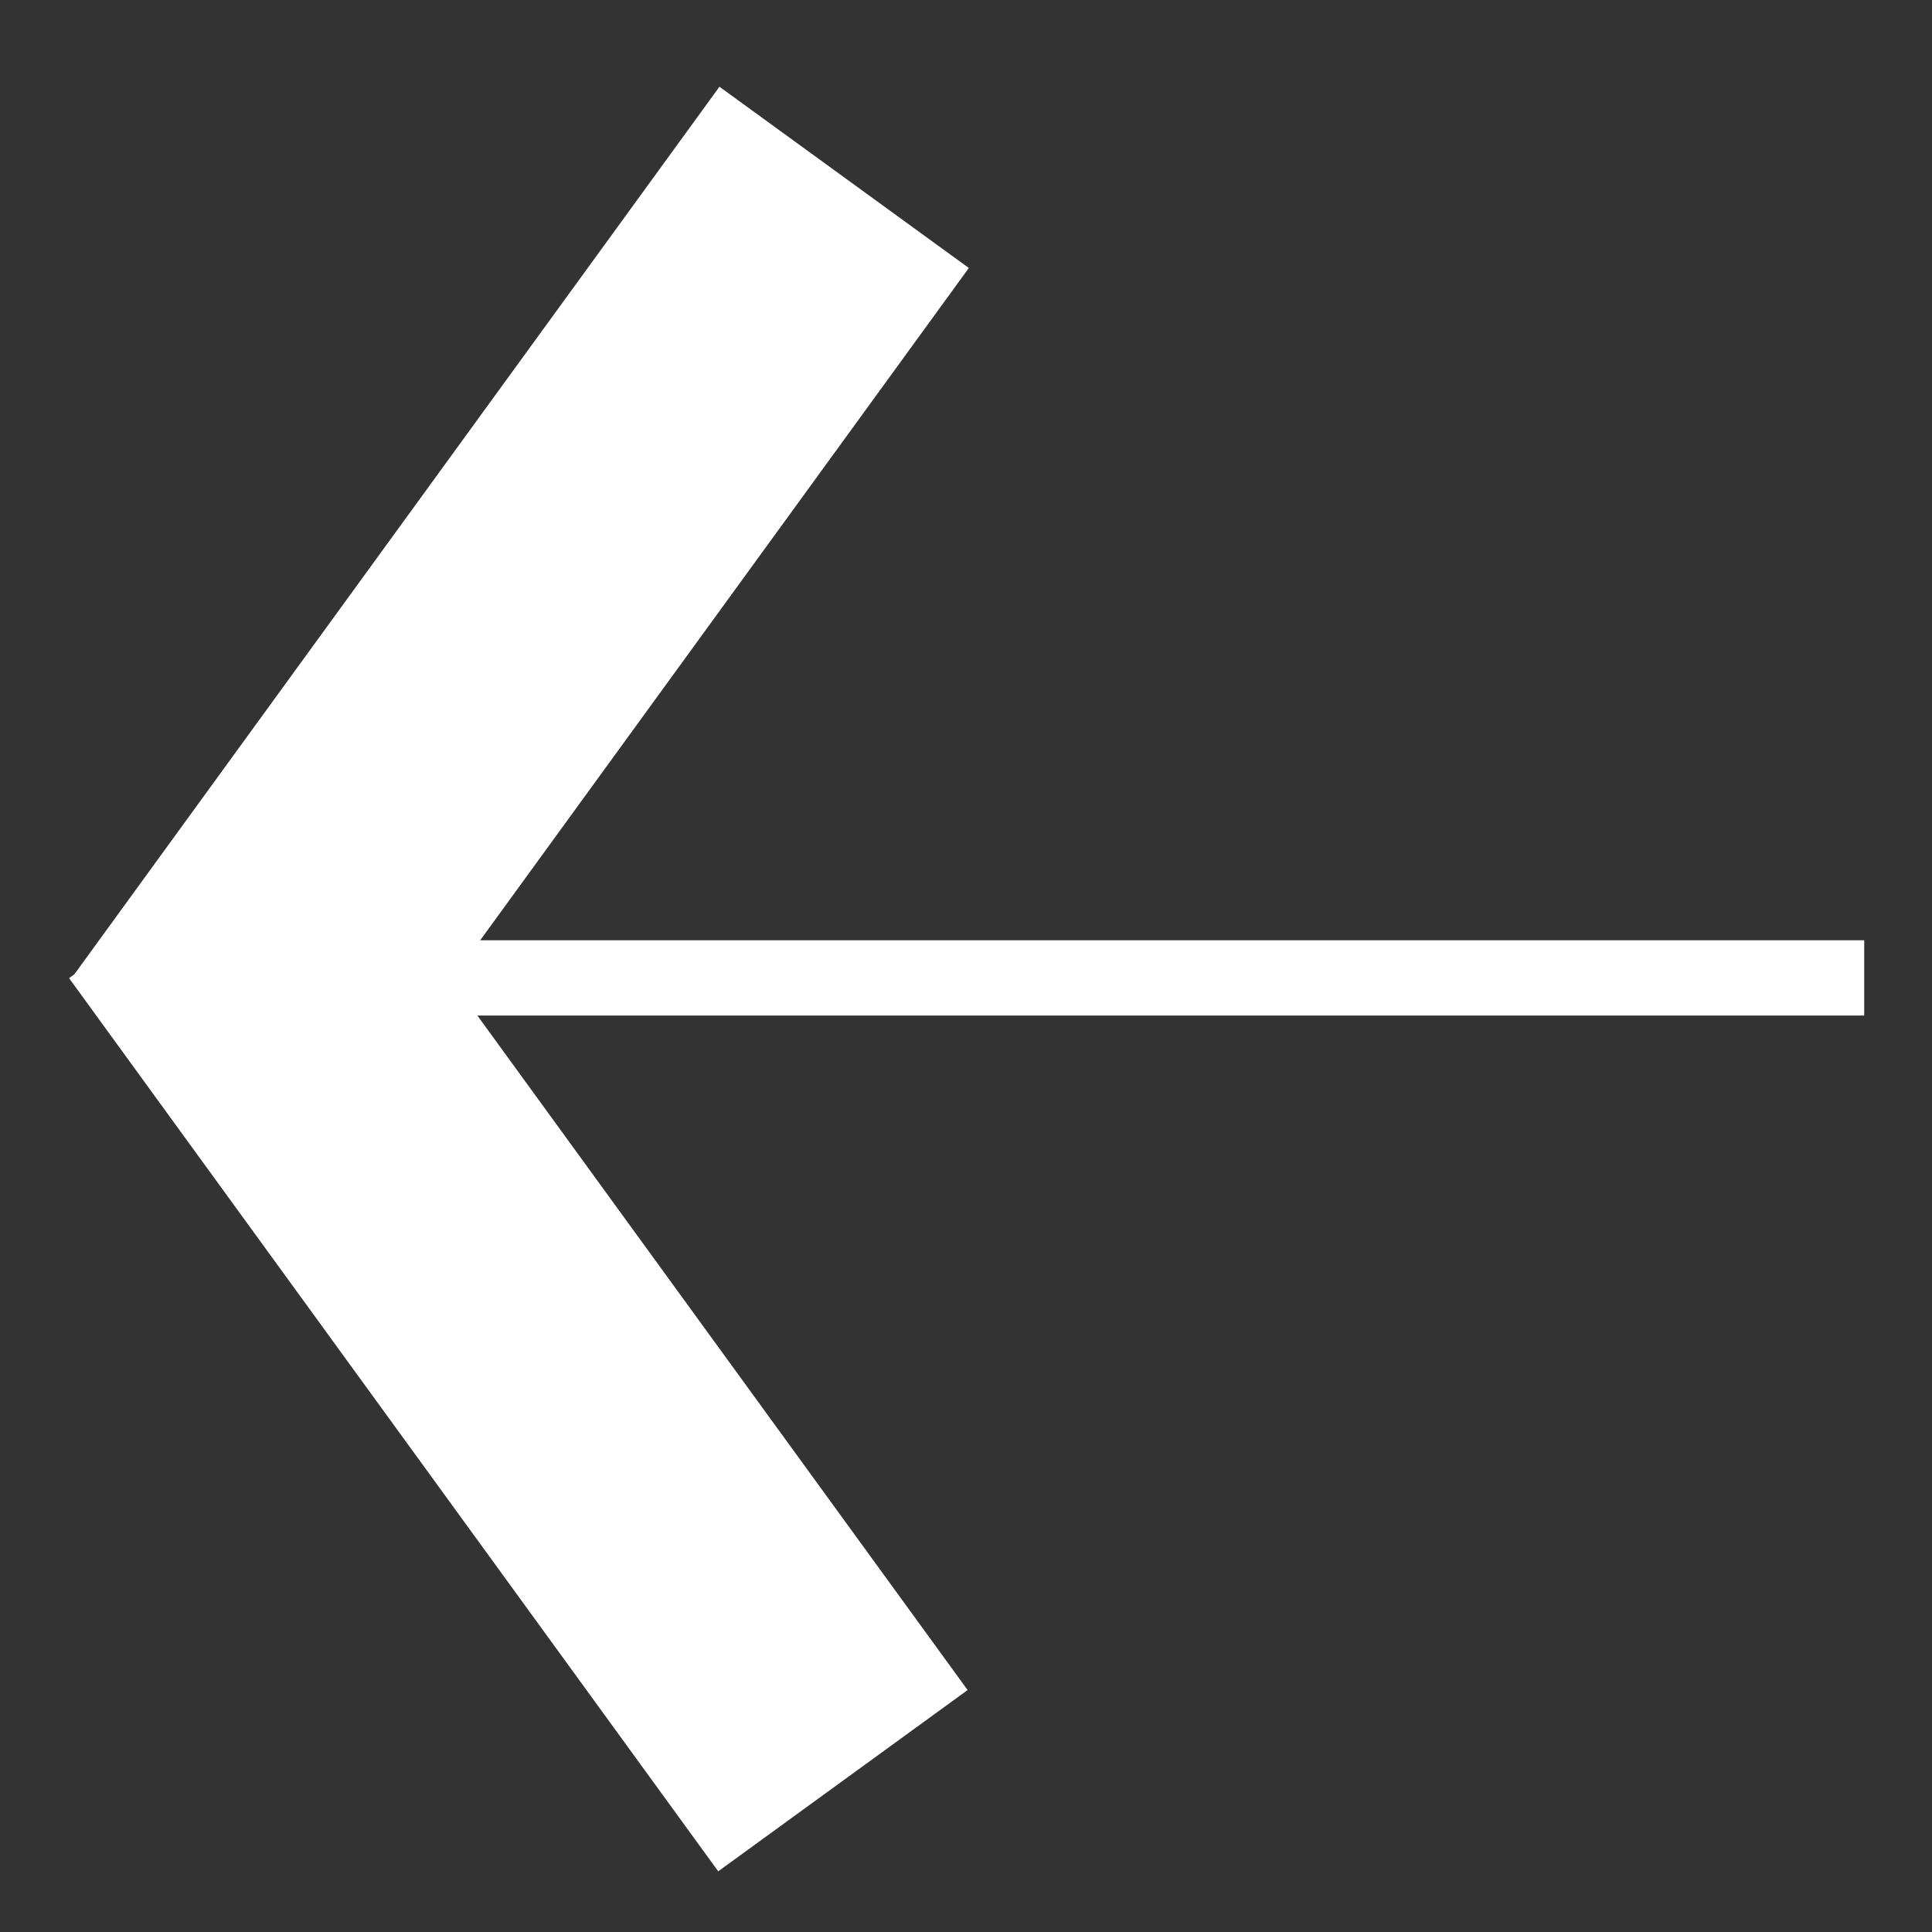 <?xml version="1.0" encoding="utf-8"?> <svg xmlns="http://www.w3.org/2000/svg" xmlns:xlink="http://www.w3.org/1999/xlink" version="1.1" id="Слой_1" x="0px" y="0px" viewBox="0 0 53.9 53.9" style="enable-background:new 0 0 53.9 53.9;" xml:space="preserve"><rect x="0" y="0" width="53.9" height="53.9" fill="#333333" stroke="none"/> <style type="text/css"> .st0{fill:#FFFFFF;} </style> <g> <rect x="26.6" y="2.9" transform="matrix(-1.967842e-11 -1 1 -1.967842e-11 0.309 54.932)" class="st0" width="2.1" height="48.8"></rect> <g> <rect x="10.2" y="21.8" transform="matrix(0.809 -0.588 0.588 0.809 -19.143 15.651)" class="st0" width="8.6" height="30.8"></rect> <rect x="10.2" y="2" transform="matrix(0.809 0.588 -0.588 0.809 12.996 -5.196)" class="st0" width="8.6" height="30.8"></rect> </g> </g> </svg> 